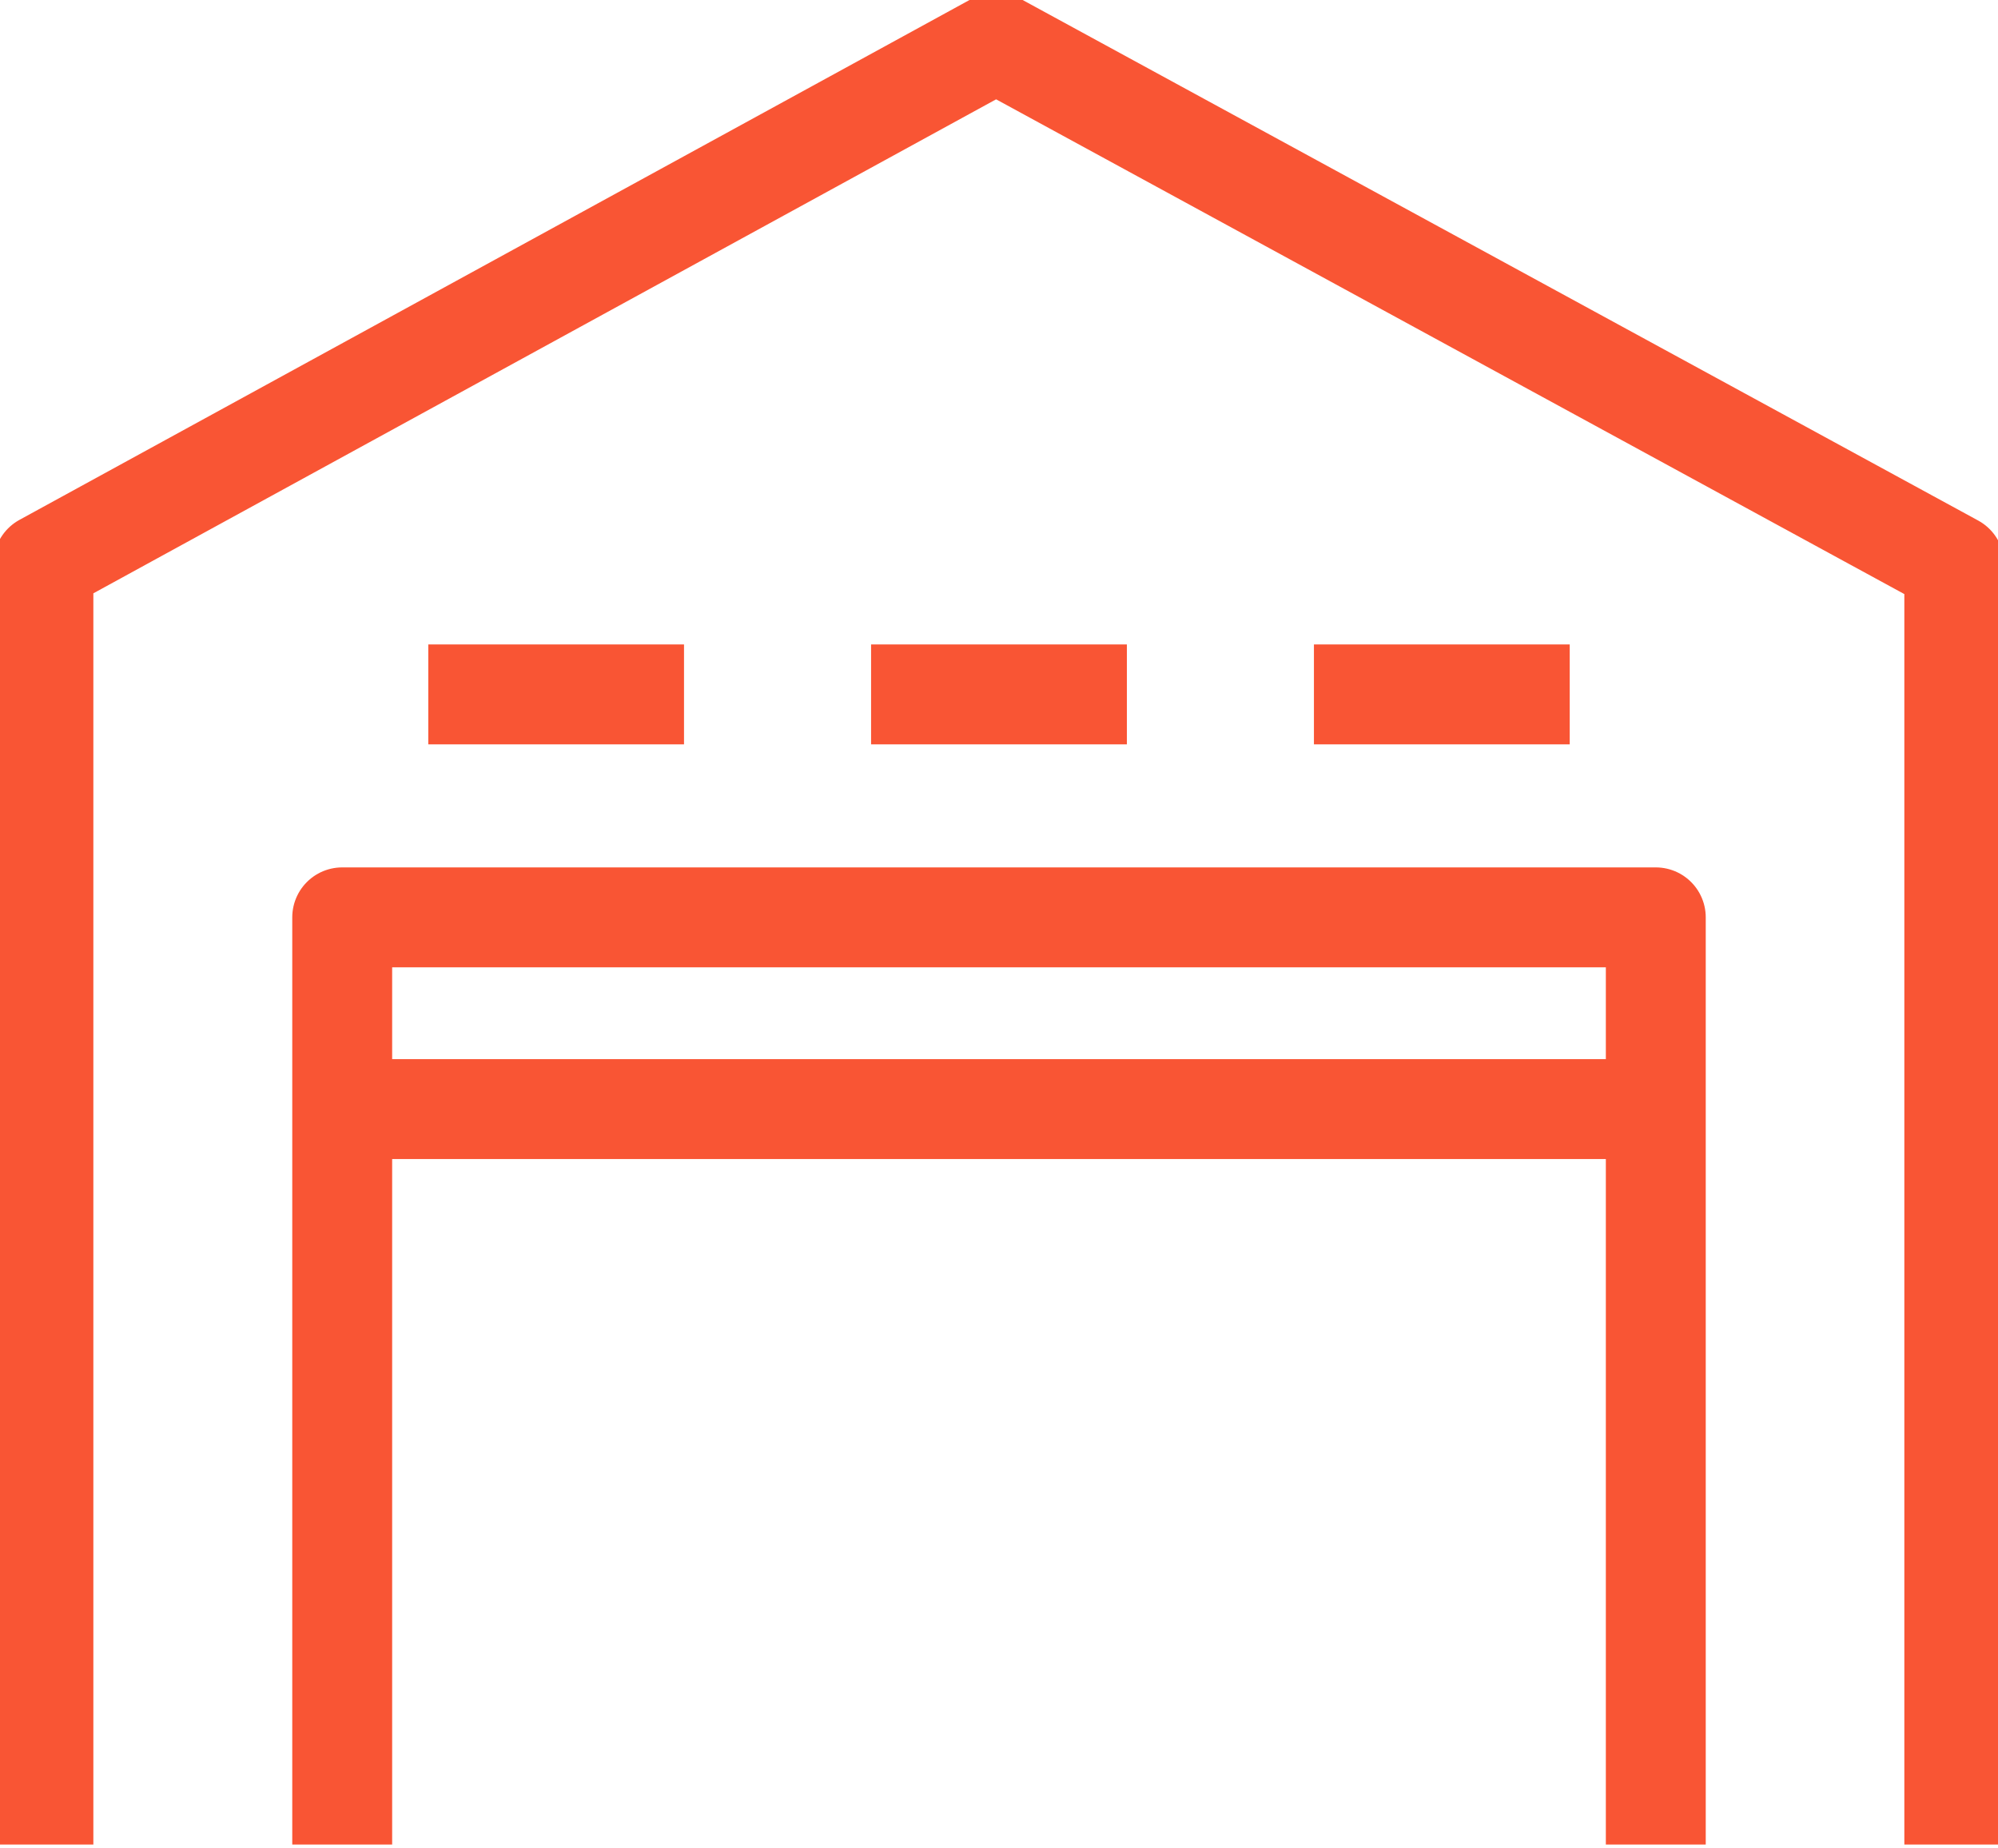 <svg width="40" height="37" viewBox="0 0 40 37" fill="none" xmlns="http://www.w3.org/2000/svg">
<g clip-path="url(#clip0_2809_4938)">
<path d="M0.869 36.923V11.284L19.941 0.849L39.125 11.298V36.923" stroke="#F95534" stroke-width="2" stroke-linejoin="round"/>
<path d="M6.851 36.923V18.363H33.149V36.923" stroke="#F95534" stroke-width="2" stroke-linejoin="round"/>
<path d="M8.574 13.9H13.694" stroke="#F95534" stroke-width="2" stroke-miterlimit="10"/>
<path d="M17.439 13.9H22.56" stroke="#F95534" stroke-width="2" stroke-miterlimit="10"/>
<path d="M26.305 13.9H31.426" stroke="#F95534" stroke-width="2" stroke-miterlimit="10"/>
<path d="M6.906 22.201H33.093" stroke="#F95534" stroke-width="2" stroke-miterlimit="10"/>
</g>
<defs>
<clipPath id="clip0_2809_4938">
<rect width="40" height="36.923" fill="white"/>
</clipPath>
</defs>
</svg>
